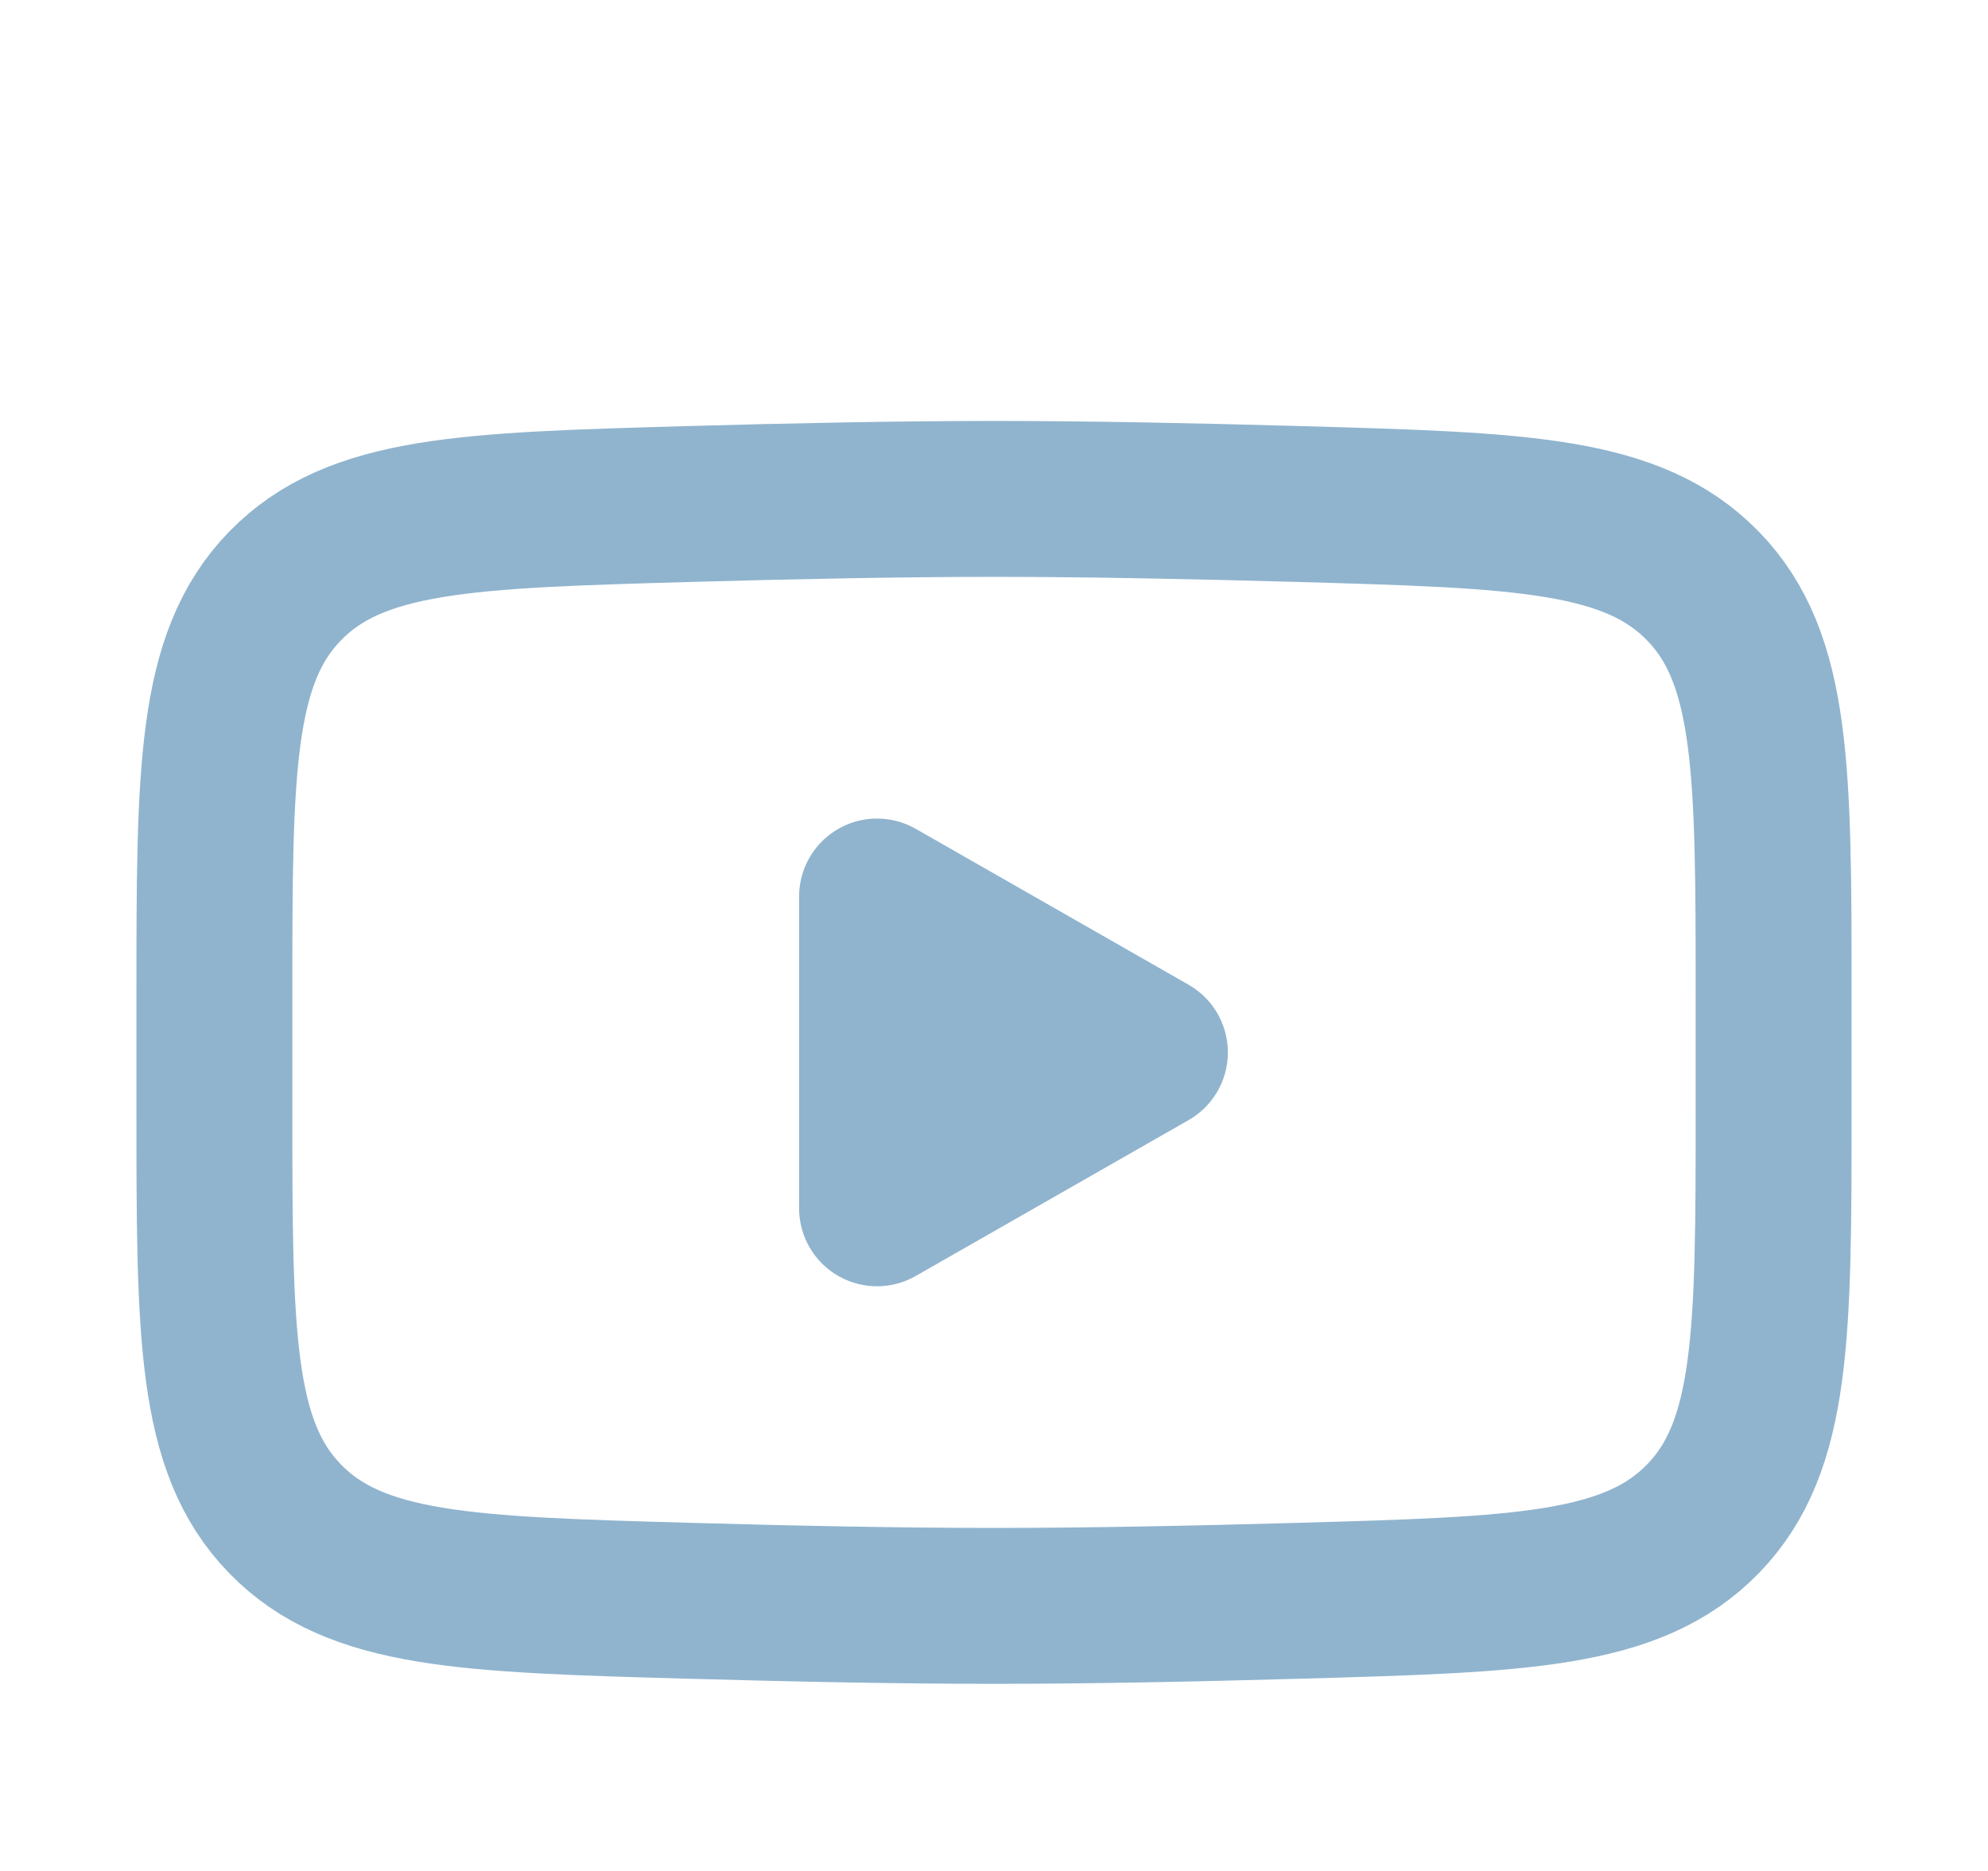 <svg width="68" height="64" viewBox="0 0 68 64" fill="none" xmlns="http://www.w3.org/2000/svg">
<g filter="url(#filter0_d_97_102)">
<path d="M39.333 32L30 37.333V26.667L39.333 32Z" fill="#90B4CE" stroke="#90B4CE" stroke-width="5.333" stroke-linecap="round" stroke-linejoin="round"/>
<path d="M7.333 33.887V30.113C7.333 22.392 7.333 18.532 9.748 16.048C12.163 13.564 15.964 13.456 23.567 13.241C27.17 13.139 30.85 13.066 34 13.066C37.15 13.066 40.83 13.139 44.433 13.241C52.036 13.456 55.837 13.564 58.252 16.048C60.667 18.532 60.667 22.392 60.667 30.113V33.887C60.667 41.608 60.667 45.468 58.252 47.952C55.837 50.436 52.036 50.543 44.433 50.758C40.83 50.86 37.15 50.933 34 50.933C30.85 50.933 27.17 50.86 23.567 50.758C15.964 50.543 12.163 50.436 9.748 47.952C7.333 45.468 7.333 41.608 7.333 33.887Z" stroke="#90B4CE" stroke-width="5.333"/>
</g>
<defs>
<filter id="filter0_d_97_102" x="-2" y="0" width="72" height="72" filterUnits="userSpaceOnUse" color-interpolation-filters="sRGB">
<feFlood flood-opacity="0" result="BackgroundImageFix"/>
<feColorMatrix in="SourceAlpha" type="matrix" values="0 0 0 0 0 0 0 0 0 0 0 0 0 0 0 0 0 0 127 0" result="hardAlpha"/>
<feOffset dy="4"/>
<feGaussianBlur stdDeviation="2"/>
<feComposite in2="hardAlpha" operator="out"/>
<feColorMatrix type="matrix" values="0 0 0 0 0 0 0 0 0 0 0 0 0 0 0 0 0 0 0.25 0"/>
<feBlend mode="normal" in2="BackgroundImageFix" result="effect1_dropShadow_97_102"/>
<feBlend mode="normal" in="SourceGraphic" in2="effect1_dropShadow_97_102" result="shape"/>
</filter>
</defs>
</svg>
